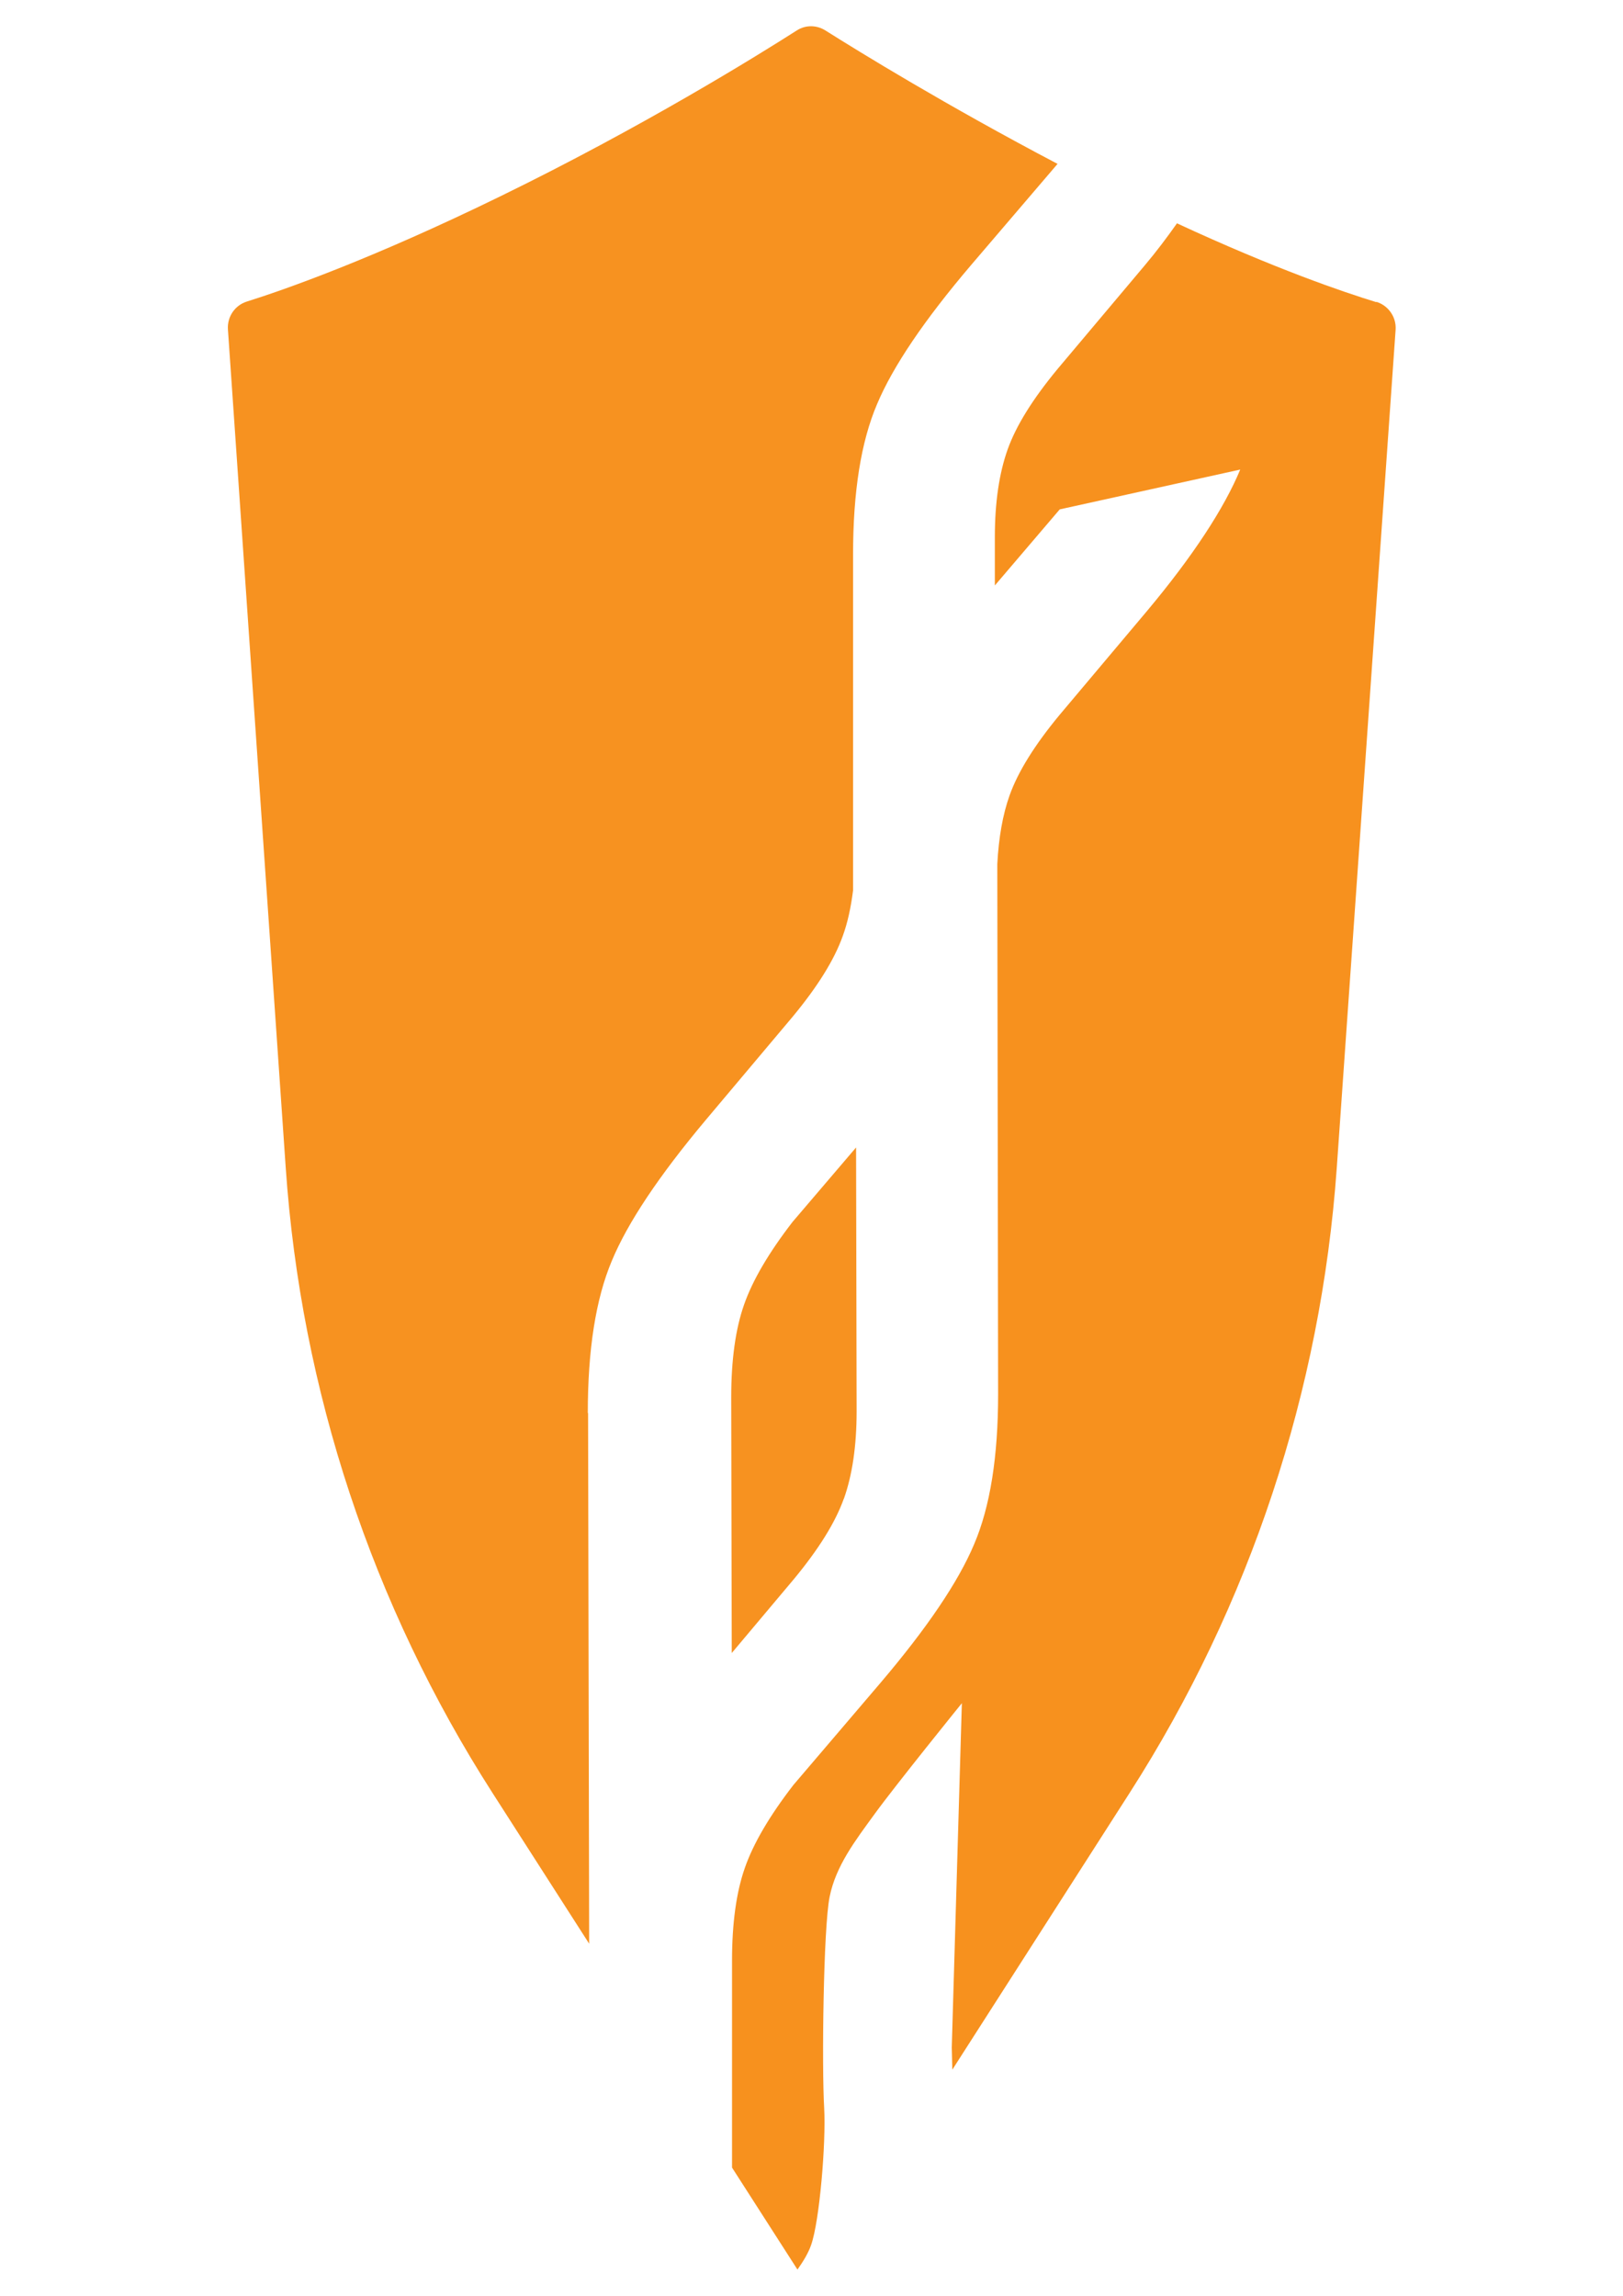 <?xml version="1.0" encoding="UTF-8"?>
<svg id="Layer_1" xmlns="http://www.w3.org/2000/svg" version="1.1" viewBox="0 0 595.3 841.9">
  <!-- Generator: Adobe Illustrator 29.5.1, SVG Export Plug-In . SVG Version: 2.1.0 Build 141)  -->
  <defs>
    <style>
      .st0 {
        fill: #f79220;
      }

      .st1 {
        fill: #f7911e;
      }
    </style>
  </defs>
  <path class="st0" d="M215.6,518.2c0-23.2,2.9-41.8,8.8-55.8,5.8-14,17.3-31.2,34.4-51.6l31.9-37.9c9.2-11.1,15.3-20.9,18.4-29.6,1.8-4.9,3-10.5,3.8-16.8v-123.3c0-22.8,2.9-41.2,8.8-55,5.8-13.8,17.3-30.8,34.4-50.9l31.8-37.2c-40.9-21.5-72.9-41.2-85.1-48.9-3.3-2.1-7.4-2.1-10.6,0-14.4,9.2-56.8,35.5-108.7,60.8-47.3,23.1-79.3,34.3-93,38.6-4.4,1.4-7.2,5.6-6.9,10.2l21.2,307.4c5.6,81.6,31.7,160.5,75.9,229.4l35.4,55.2-.4-194.6h0Z"/>
  <path class="st0" d="M309.5,549.7c3.1-8.7,4.7-19.4,4.7-32.2l-.2-96.7-23.3,27.3c-8.8,11.4-14.7,21.5-17.8,30.4-3.1,8.8-4.7,20.2-4.7,34l.2,93.7,22.7-27c9.2-11.1,15.3-20.9,18.4-29.6Z"/>
  <path class="st1" d="M504.8,110.8c-11.8-3.6-37.1-12.2-73.1-28.9-3.6,5.1-7.5,10.3-11.8,15.4l-31.9,37.9c-9.2,11.1-15.3,20.9-18.4,29.6-3.1,8.7-4.7,19.4-4.7,32.2v17.7l23.8-27.9,66.2-14.6c-5.8,14-17.2,31.6-34.3,52l-31.9,37.9c-9.2,11.1-15.3,20.9-18.4,29.6-2.5,7-4,15.5-4.5,25.2l.3,194.4c0,22.8-2.9,41.2-8.8,55-5.8,13.8-17.3,30.8-34.4,50.9l-31.9,37.4c-8.8,11.4-14.7,21.5-17.8,30.4-3.1,8.8-4.7,20.2-4.7,34v75.9l24,37.4c2.2-3.1,4-6.1,5-9,3.1-8.7,5.5-37.4,4.8-50.2-.9-15.3-.3-66.1,2-77.5,2.3-11.4,9.4-20.6,16.6-30.5,7.7-10.6,31.9-40.5,31.9-40.5l-3.7,126.3s.1,3.1.2,8.1l65.1-101.6c44.1-68.8,70.1-147.5,75.9-228.9l21.6-307.6c.3-4.6-2.6-8.8-7-10.2h0Z"/>
</svg>